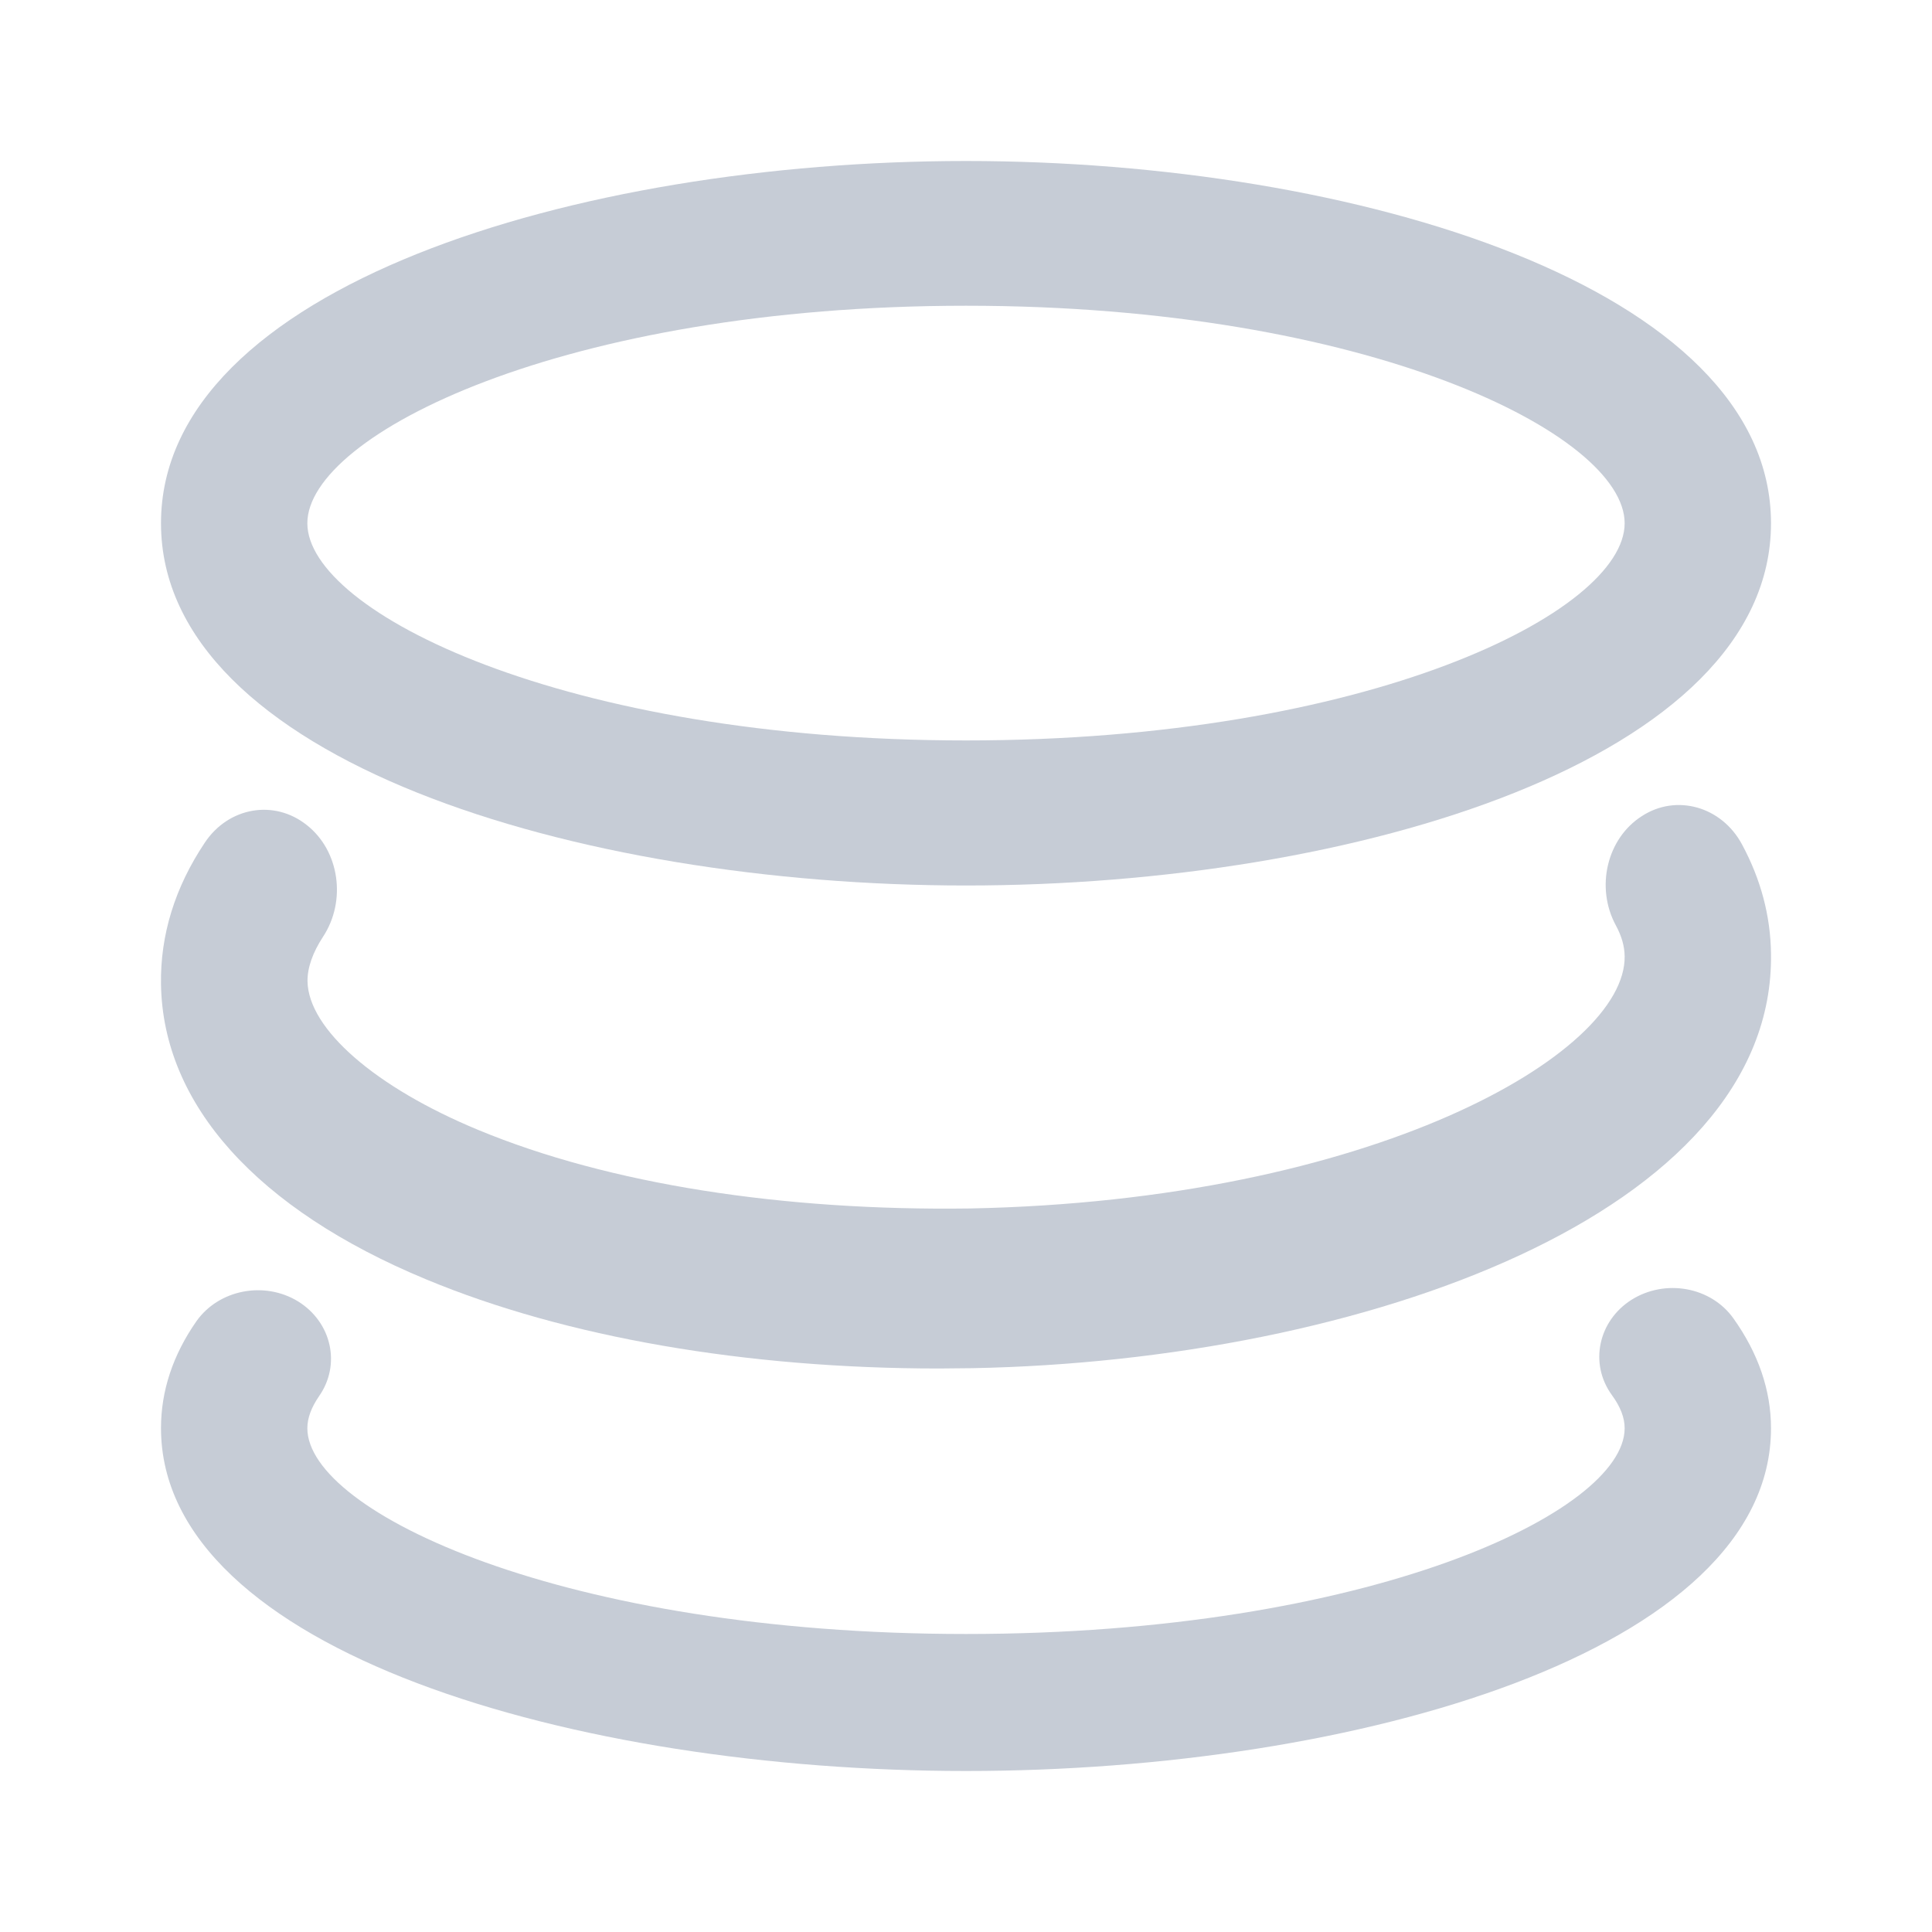 <svg width="12" height="12" viewBox="0 0 12 12" fill="none" xmlns="http://www.w3.org/2000/svg">
<g id="&#233;&#135;&#145;&#229;&#184;&#129; 1">
<path id="Vector" d="M6 5.5C8.424 5.5 11 4.712 11 3.25C11 1.788 8.424 1 6 1C3.576 1 1 1.788 1 3.25C1 4.712 3.576 5.5 6 5.5ZM6 1.899C8.497 1.899 10.091 2.698 10.091 3.25C10.091 3.802 8.497 4.599 6 4.599C3.503 4.599 1.909 3.8 1.909 3.25C1.909 2.7 3.503 1.899 6 1.899Z" fill="#C6CCD6"/>
<path id="Vector_2" d="M1.906 5.125C1.703 4.963 1.419 5.013 1.272 5.234C1.086 5.512 0.995 5.808 1 6.114C1.012 6.861 1.597 7.511 2.646 7.946C3.513 8.307 4.638 8.5 5.831 8.5C5.899 8.5 5.969 8.498 6.039 8.498C8.464 8.452 11.025 7.533 11 5.923C10.997 5.689 10.937 5.462 10.82 5.245C10.693 5.008 10.411 4.93 10.198 5.069C9.981 5.207 9.908 5.512 10.037 5.749C10.073 5.816 10.09 5.877 10.091 5.939C10.101 6.546 8.521 7.457 6.024 7.506C4.861 7.522 3.782 7.355 2.97 7.018C2.33 6.753 1.915 6.391 1.91 6.095C1.909 6.011 1.942 5.917 2.006 5.819C2.153 5.596 2.109 5.285 1.906 5.125Z" fill="#C6CCD6"/>
<path id="Vector_3" d="M10.134 8.073C9.927 8.204 9.87 8.469 10.011 8.664C10.066 8.739 10.091 8.807 10.091 8.871C10.091 9.392 8.497 10.149 6 10.149C3.503 10.149 1.909 9.392 1.909 8.871C1.909 8.809 1.933 8.743 1.981 8.673C2.119 8.477 2.061 8.213 1.851 8.083C1.641 7.955 1.36 8.01 1.221 8.205C1.074 8.415 1 8.639 1 8.87C1 10.255 3.576 11 6 11C8.424 11 11 10.255 11 8.871C11 8.635 10.921 8.405 10.766 8.188C10.626 7.992 10.343 7.942 10.134 8.073Z" fill="#C6CCD6"/>
</g>
</svg>
